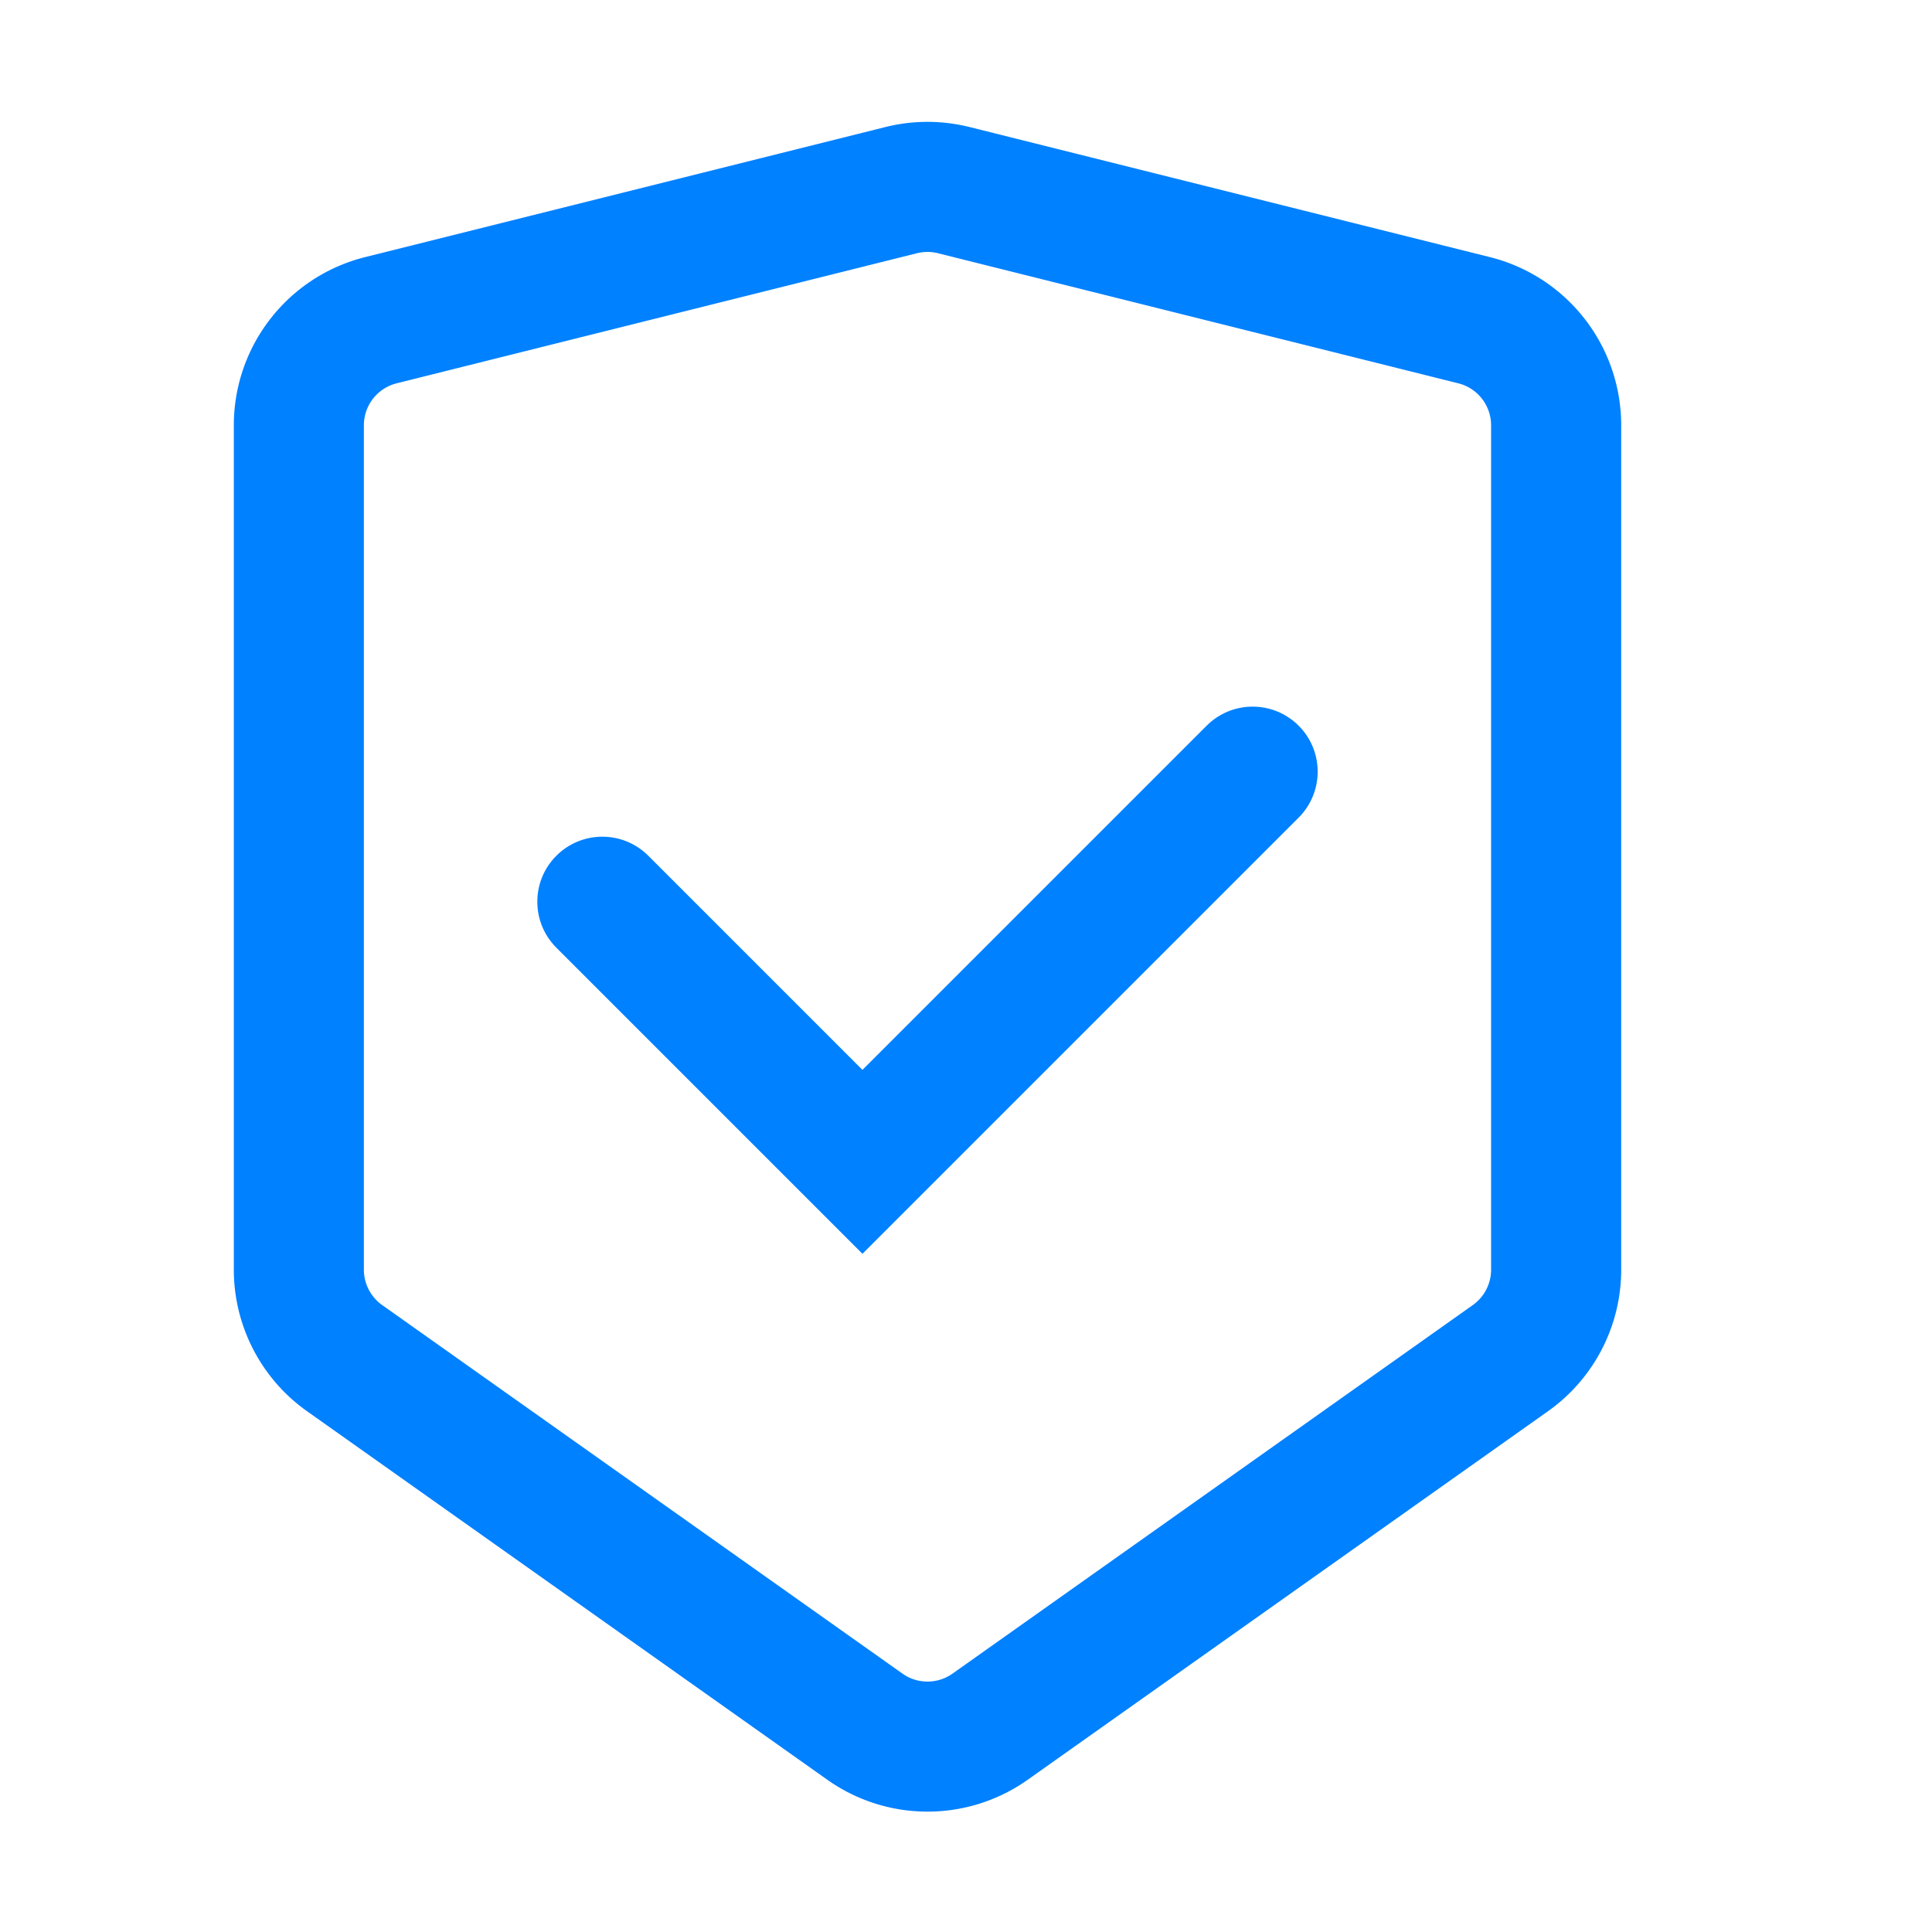 <?xml version="1.0" standalone="no"?><!DOCTYPE svg PUBLIC "-//W3C//DTD SVG 1.1//EN" "http://www.w3.org/Graphics/SVG/1.1/DTD/svg11.dtd"><svg t="1630256683076" class="icon" viewBox="0 0 1024 1024" version="1.1" xmlns="http://www.w3.org/2000/svg" p-id="2253" xmlns:xlink="http://www.w3.org/1999/xlink" width="200" height="200"><defs><style type="text/css"></style></defs><path d="M491.59 133.53c1.88 0 3.75 0.23 5.57 0.69l275.75 68.94a22.937 22.937 0 0 1 17.4 22.29v447.52c0 7.44-3.63 14.45-9.7 18.75L504.87 887.04c-4.93 3.49-9.94 4.23-13.28 4.23s-8.35-0.73-13.28-4.23L202.56 691.71c-6.07-4.3-9.7-11.31-9.7-18.75V225.44c0-10.56 7.16-19.73 17.41-22.29l275.75-68.94c1.82-0.45 3.69-0.68 5.57-0.68m0-68.94c-7.49 0-14.97 0.92-22.29 2.74l-275.75 68.94c-40.92 10.23-69.62 46.99-69.62 89.17v447.52c0 29.81 14.46 57.77 38.79 75.01l275.75 195.32c15.92 11.27 34.52 16.91 53.13 16.91s37.21-5.64 53.13-16.91l275.75-195.32a91.908 91.908 0 0 0 38.79-75.01V225.44c0-42.18-28.71-78.94-69.62-89.17L513.88 67.33a92.353 92.353 0 0 0-22.29-2.74z" fill="#0081FF" p-id="2254"></path><path d="M457.12 664.54L294.88 502.3c-13.46-13.46-13.46-35.28 0-48.74s35.28-13.46 48.74 0l113.5 113.5 182.44-182.44c13.46-13.46 35.28-13.46 48.74 0s13.46 35.28 0 48.74L457.12 664.54z" fill="#0081FF" p-id="2255"></path></svg>